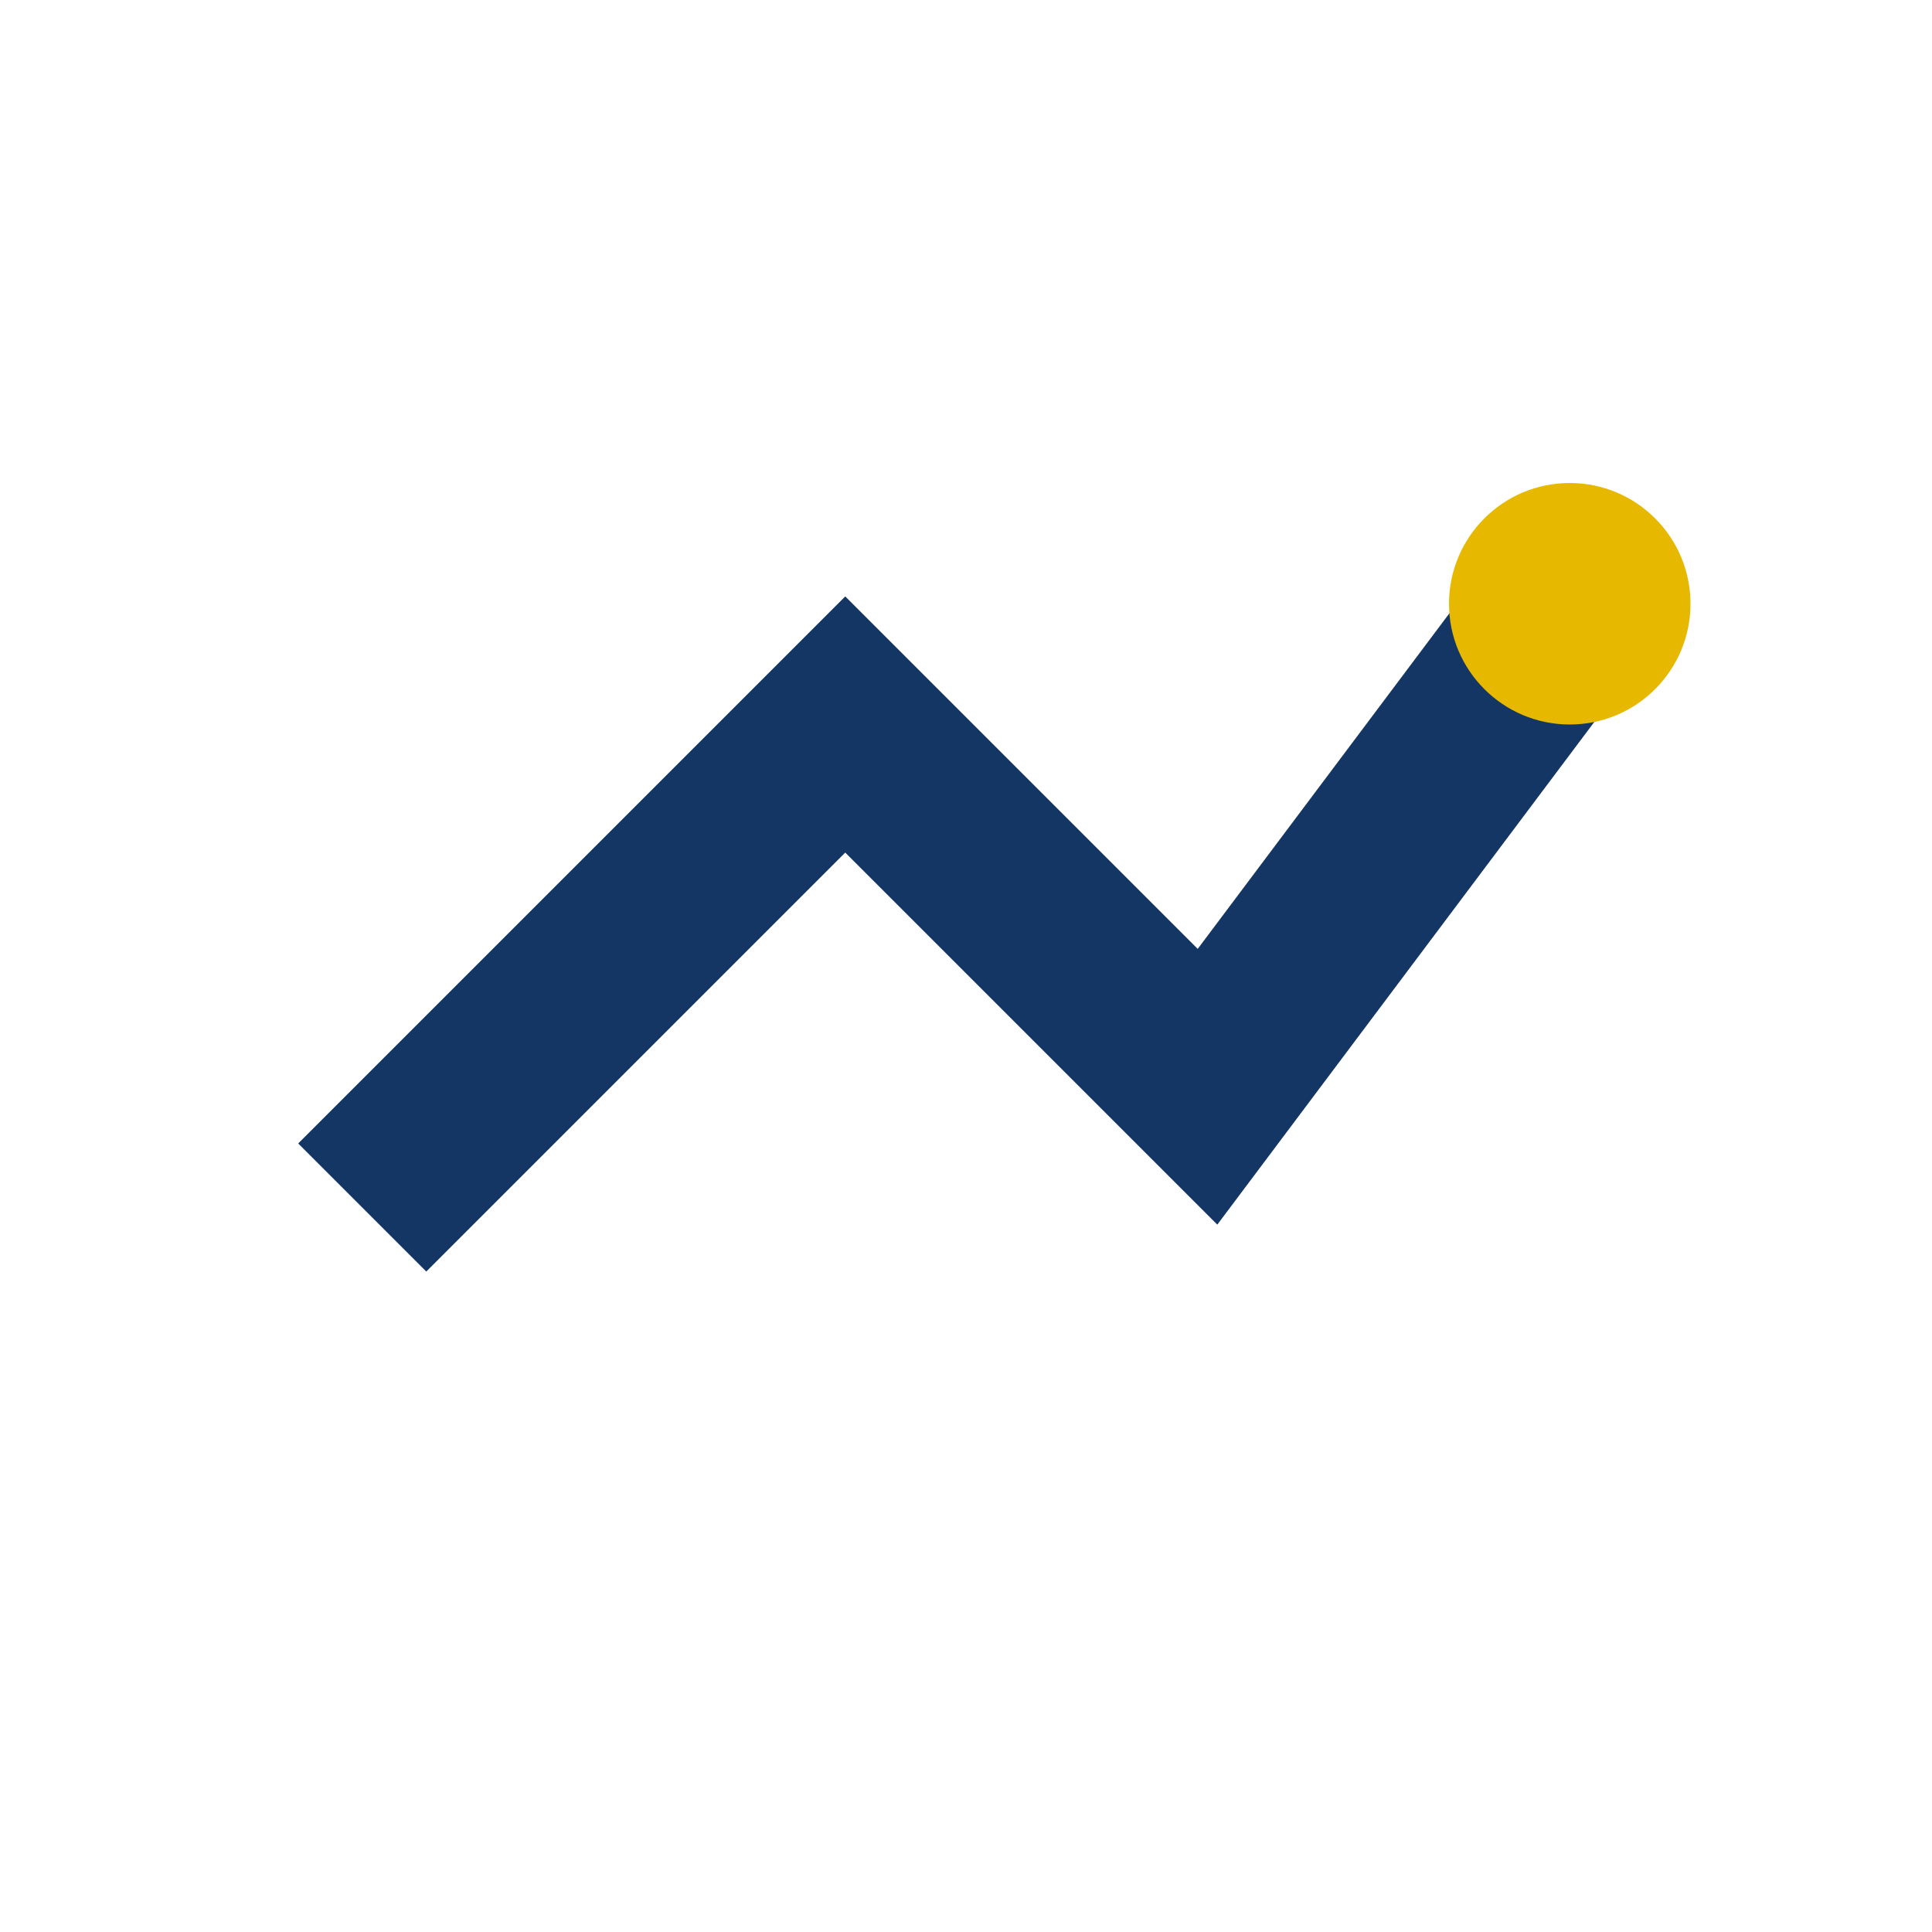 <?xml version="1.0" encoding="UTF-8"?>
<svg xmlns="http://www.w3.org/2000/svg" width="32" height="32" viewBox="0 0 32 32"><path d="M6 20l8-8 6 6 6-8" fill="none" stroke="#143664" stroke-width="3"/><circle cx="26" cy="10" r="2" fill="#E6B800"/></svg>